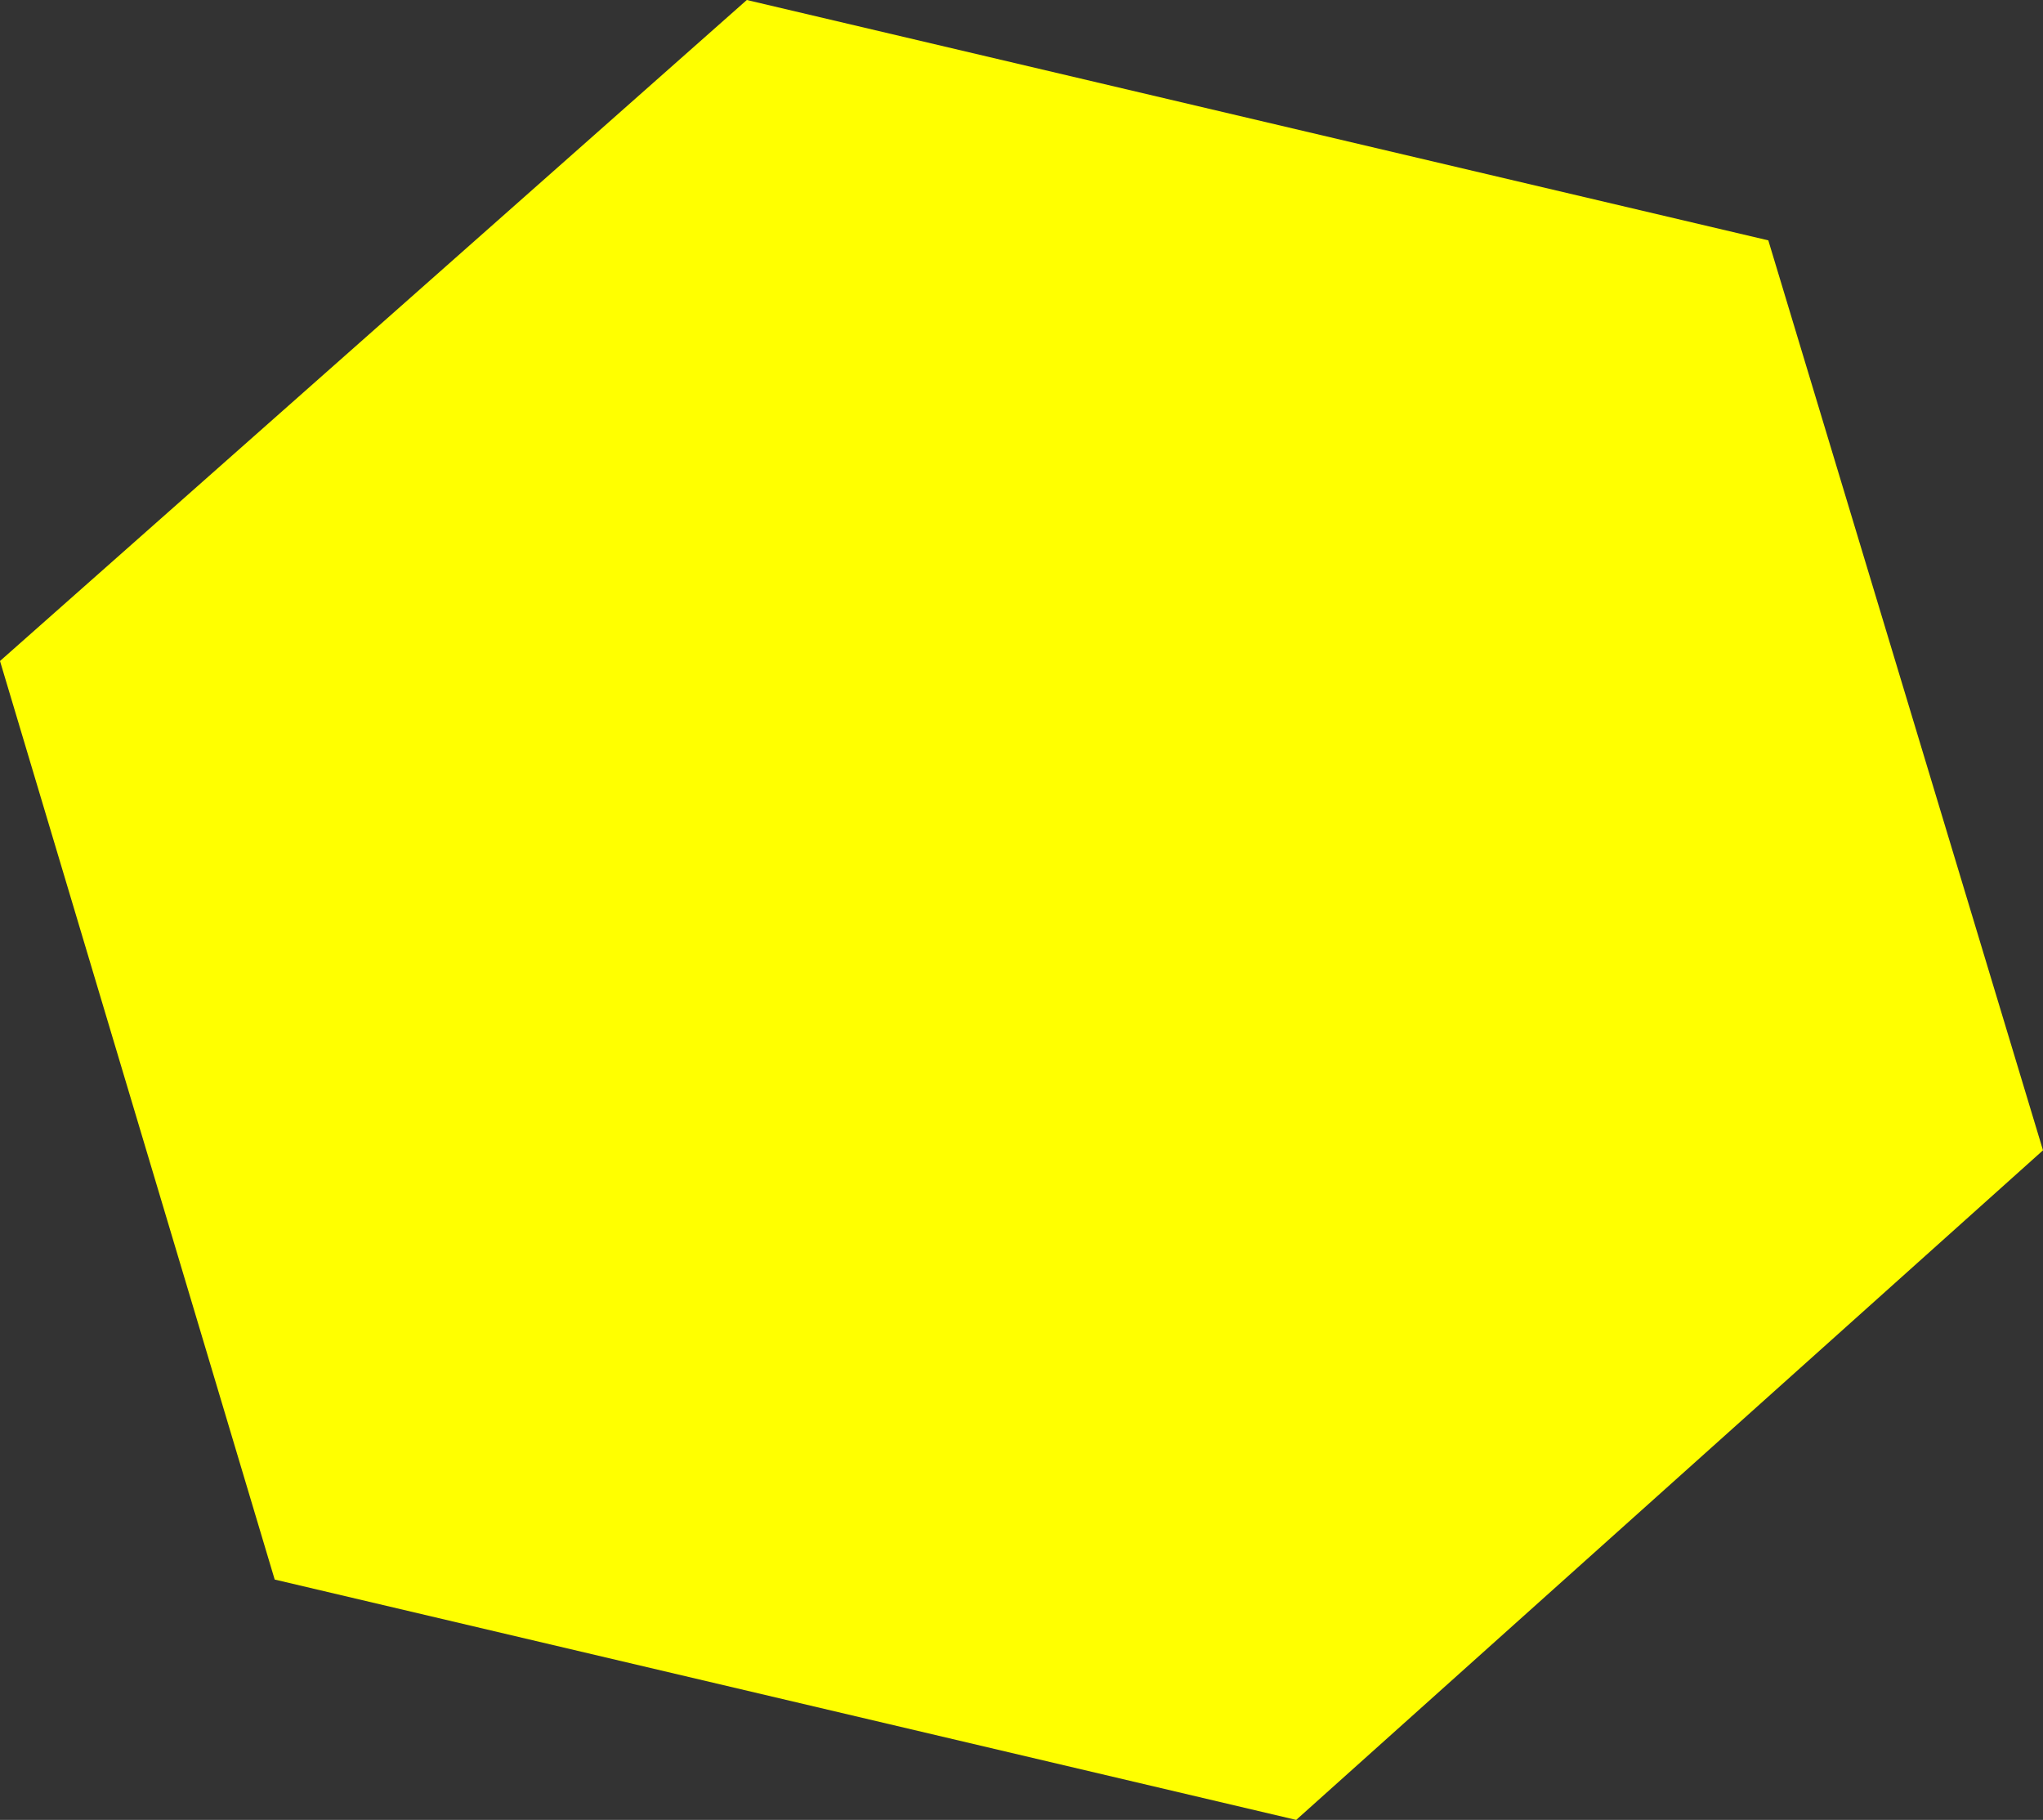 <?xml version="1.0" encoding="UTF-8" standalone="no"?>
<svg xmlns:xlink="http://www.w3.org/1999/xlink" height="10.6px" width="11.9px" xmlns="http://www.w3.org/2000/svg">
  <rect width="100%" height="100%" fill="#333333" stroke="none"/>
  <g transform="matrix(1.0, 0.0, 0.0, 1.0, 0.0, 0.0)">
    <path d="M7.55 10.6 L1.6 9.2 0.0 3.85 4.35 0.0 10.3 1.4 11.9 6.7 7.55 10.6" fill="#ffff00" fill-rule="evenodd" stroke="none"/>
  </g>
</svg>
